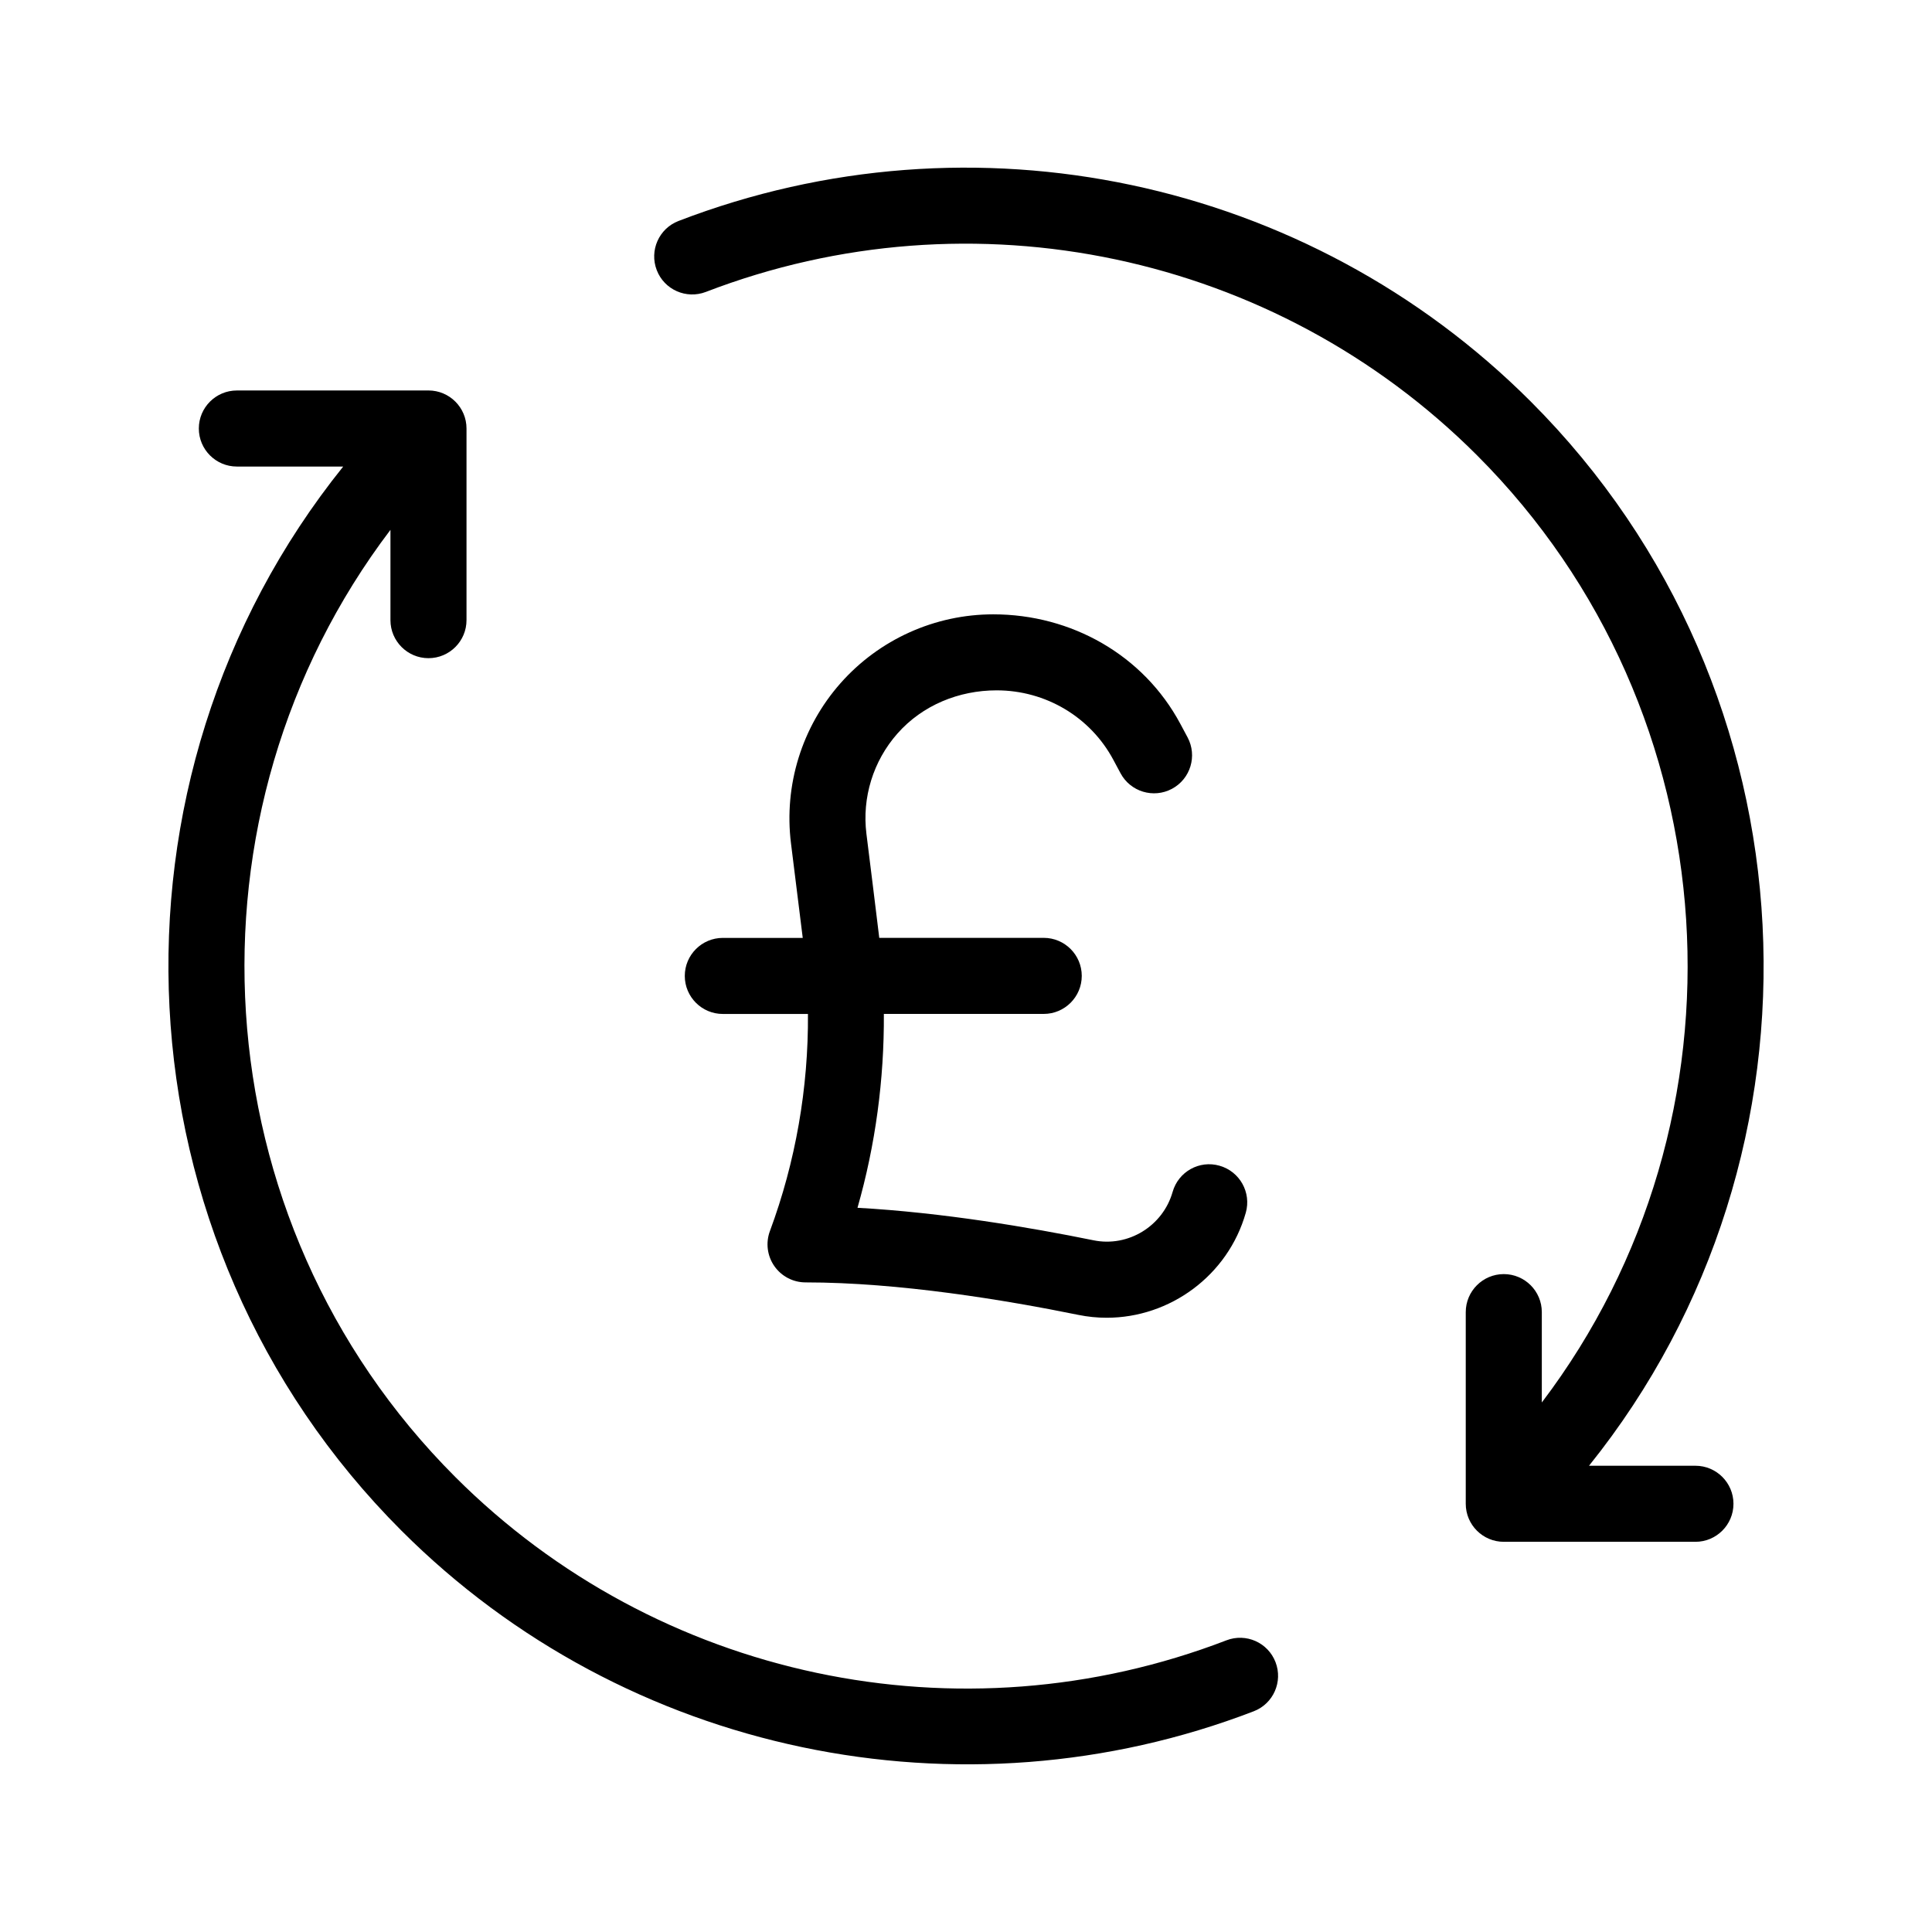 <?xml version="1.0" encoding="UTF-8"?>
<!-- The Best Svg Icon site in the world: iconSvg.co, Visit us! https://iconsvg.co -->
<svg fill="#000000" width="800px" height="800px" version="1.1" viewBox="144 144 512 512" xmlns="http://www.w3.org/2000/svg">
 <g>
  <path d="m467.2 452.93c-5.367-1.543-10.922 1.586-12.445 6.941-2.57 9.055-11.777 14.711-20.98 12.816-16.758-3.41-39.996-7.359-62.531-8.609 4.769-16.68 7.09-34.031 6.988-51.379h42.367c5.562 0 10.078-4.516 10.078-10.078s-4.516-10.078-10.078-10.078h-43.586c-0.09-0.992-3.266-26.484-3.402-27.562-1.199-9.621 1.797-19.312 8.219-26.586 6.629-7.508 16.277-11.445 26.289-11.445 12.992 0 24.836 7.047 30.918 18.395l1.91 3.566c2.621 4.906 8.727 6.758 13.637 4.133 4.906-2.625 6.758-8.73 4.133-13.637l-1.91-3.57c-9.75-18.219-28.844-29.031-49.586-29.031-15.48 0-30.234 6.656-40.484 18.258-10.246 11.598-15.023 27.059-13.121 42.414l3.117 25.074h-21.18c-5.562 0-10.078 4.516-10.078 10.078s4.516 10.078 10.078 10.078h22.562c0.137 19.582-3.266 39.176-10.086 57.551-1.148 3.094-0.711 6.551 1.176 9.262 1.883 2.711 4.973 4.324 8.273 4.324 24.773 0 52.98 4.68 72.281 8.609 2.519 0.516 5.039 0.762 7.531 0.762 16.742 0 32.129-11.168 36.855-27.824 1.52-5.367-1.59-10.941-6.945-12.461z"/>
  <path d="m250.41 549.66c59.383 59.383 148.44 77.621 225.84 47.848 5.195-1.996 7.777-7.828 5.777-13.023-1.996-5.195-7.828-7.785-13.023-5.777-70.641 27.191-150.86 10.203-204.35-43.293-68.199-68.207-74.004-176.13-17.18-251v23.93c0 5.562 4.516 10.078 10.078 10.078s10.078-4.516 10.078-10.078v-50.789c0-5.562-4.516-10.078-10.078-10.078l-50.781 0.004c-5.562 0-10.078 4.516-10.078 10.078s4.516 10.078 10.078 10.078h28.184c-66.602 82.883-61.324 205.25 15.461 282.03z"/>
  <path d="m323.82 202.56c-5.195 1.996-7.777 7.828-5.777 13.023 1.996 5.195 7.82 7.773 13.023 5.777 70.641-27.191 150.86-10.203 204.35 43.293 68.102 68.102 73.969 176.2 17.18 251.02v-23.945c0-5.562-4.516-10.078-10.078-10.078s-10.078 4.516-10.078 10.078v50.789c0 5.562 4.516 10.078 10.078 10.078h50.789c5.562 0 10.078-4.516 10.078-10.078s-4.516-10.078-10.078-10.078h-28.203c66.562-82.82 61.227-205.37-15.438-282.03-59.129-59.125-147.77-77.906-225.85-47.848z"/>
 </g>
</svg>